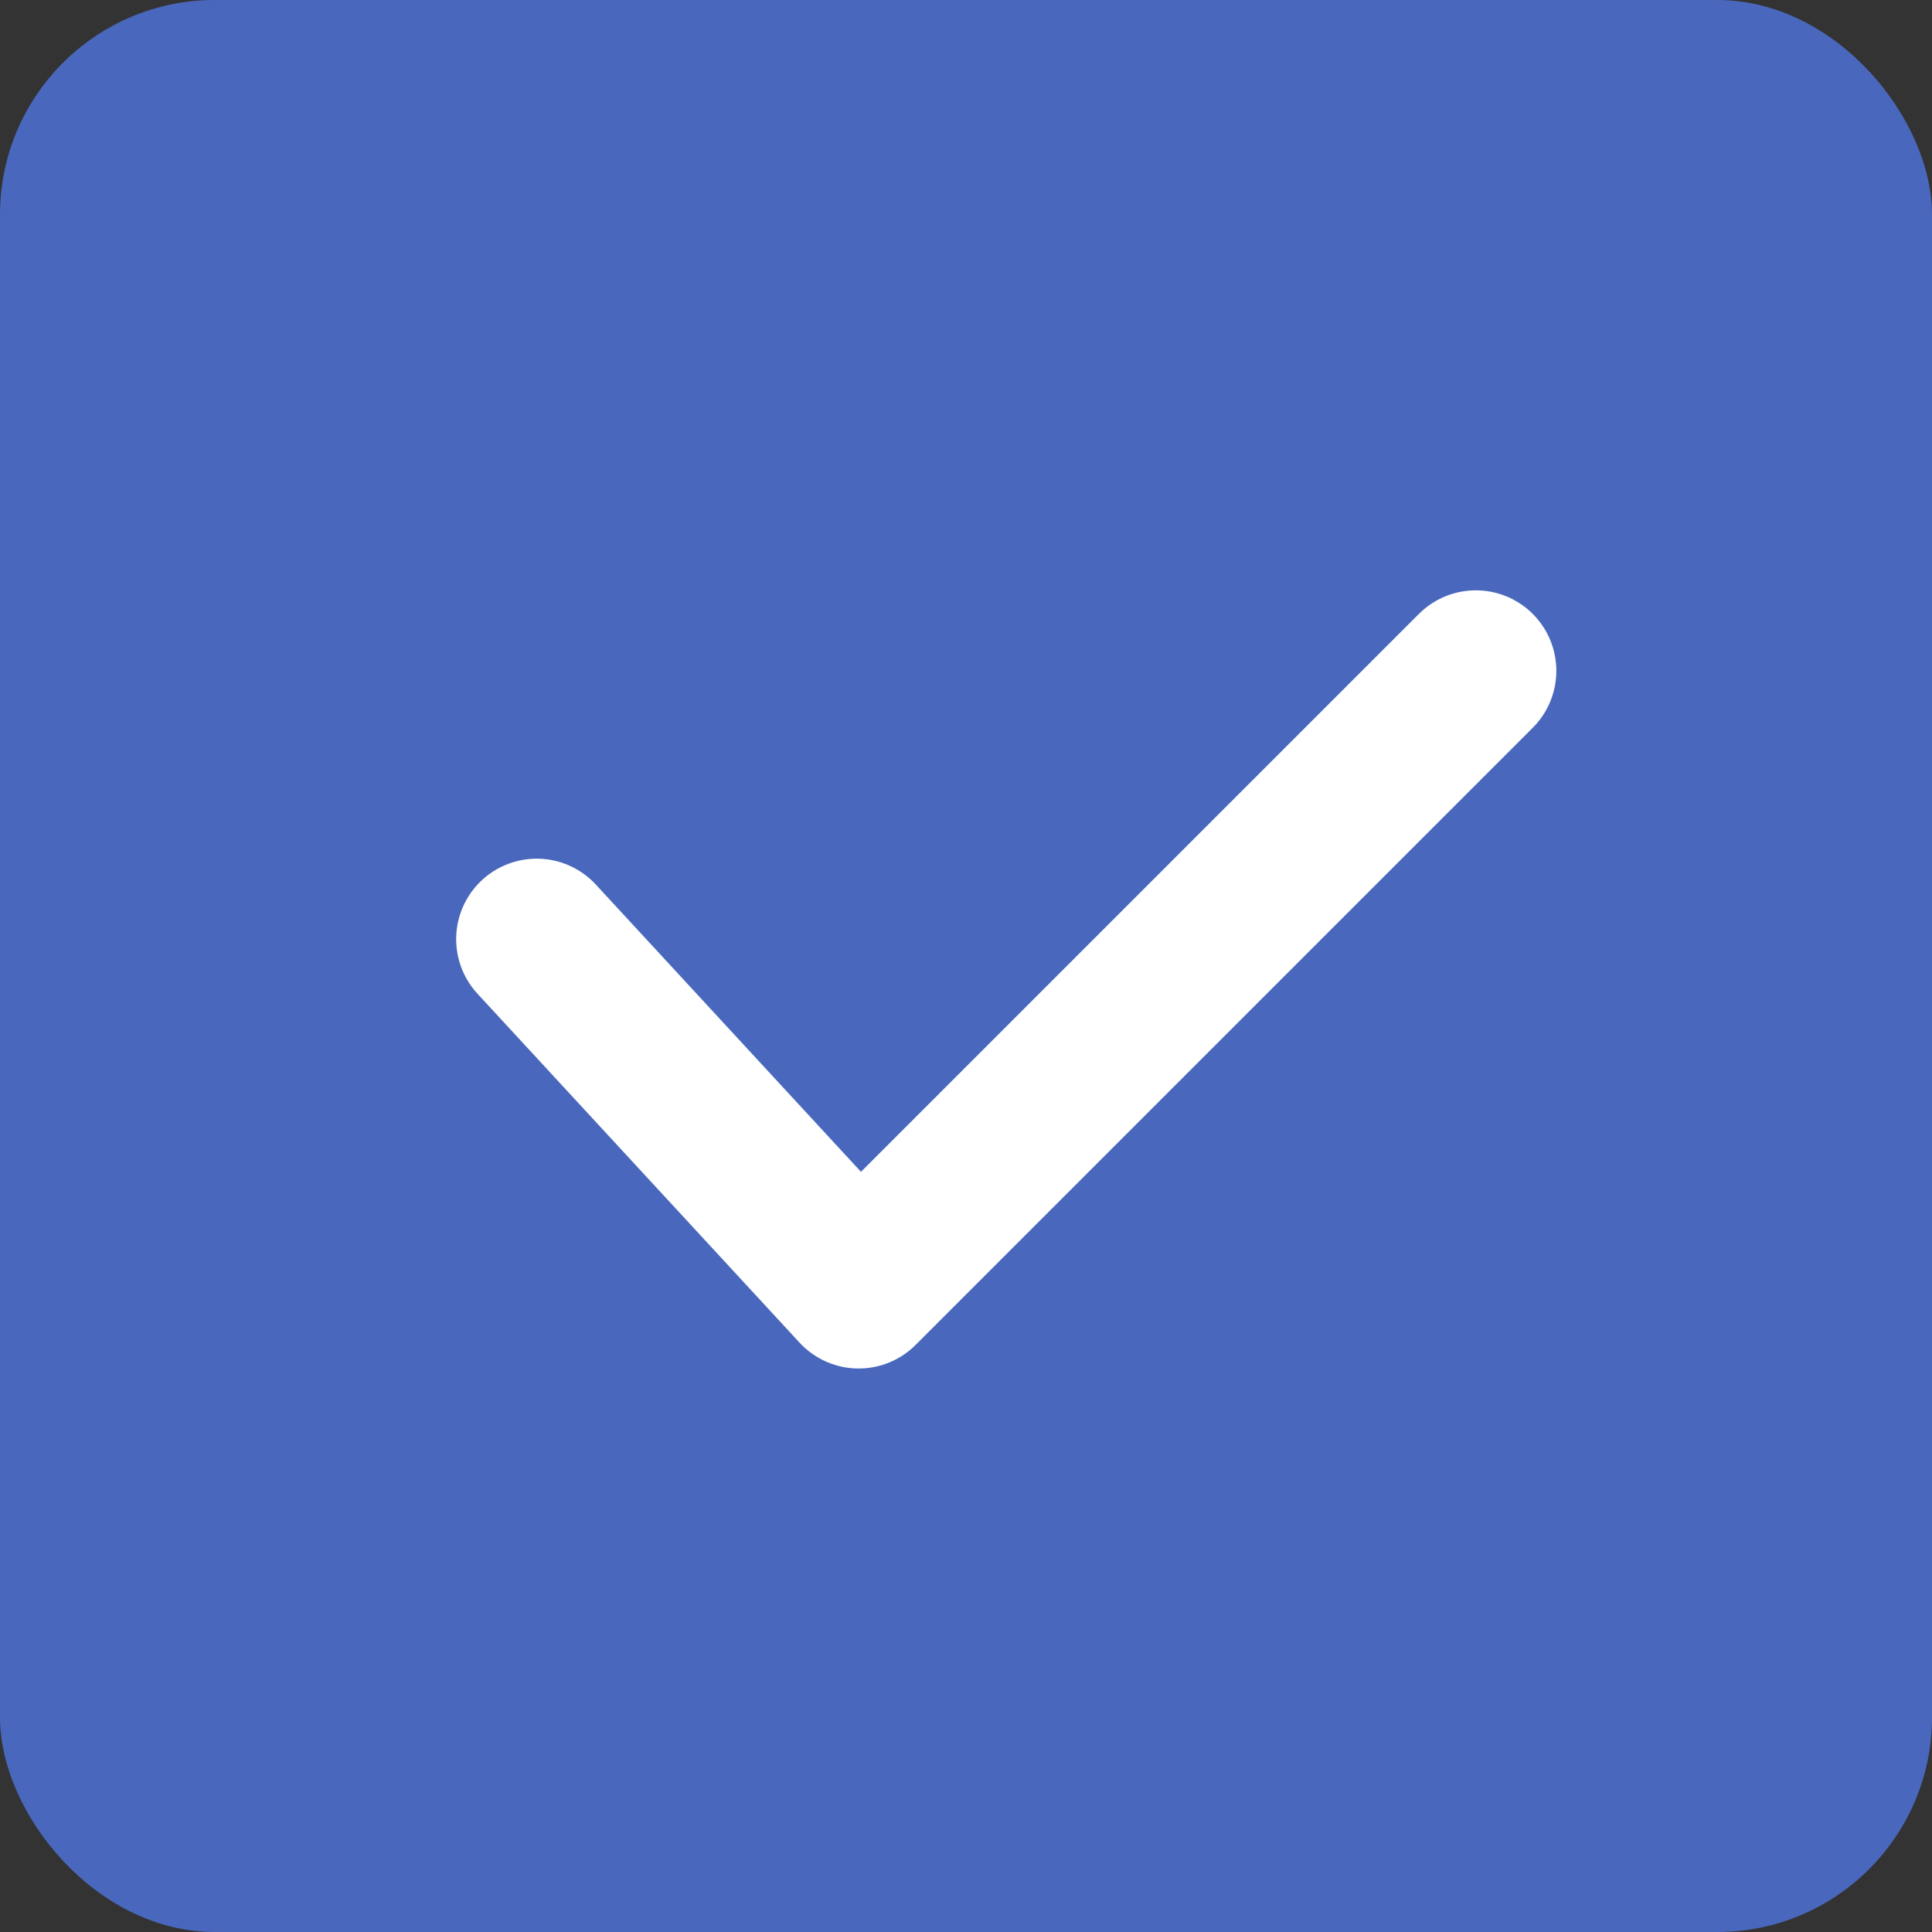 <svg width="18" height="18" viewBox="0 0 18 18" fill="none" xmlns="http://www.w3.org/2000/svg">
<rect x="0" y="0" width="18" height="18" fill="#333333" stroke="none"/>
<rect width="18" height="18" rx="2" fill="#4968BD"/>
<path d="M5 8.75L8 12L13.75 6.25" stroke="white" stroke-width="1.5" stroke-linecap="round" stroke-linejoin="round"/>
</svg>

